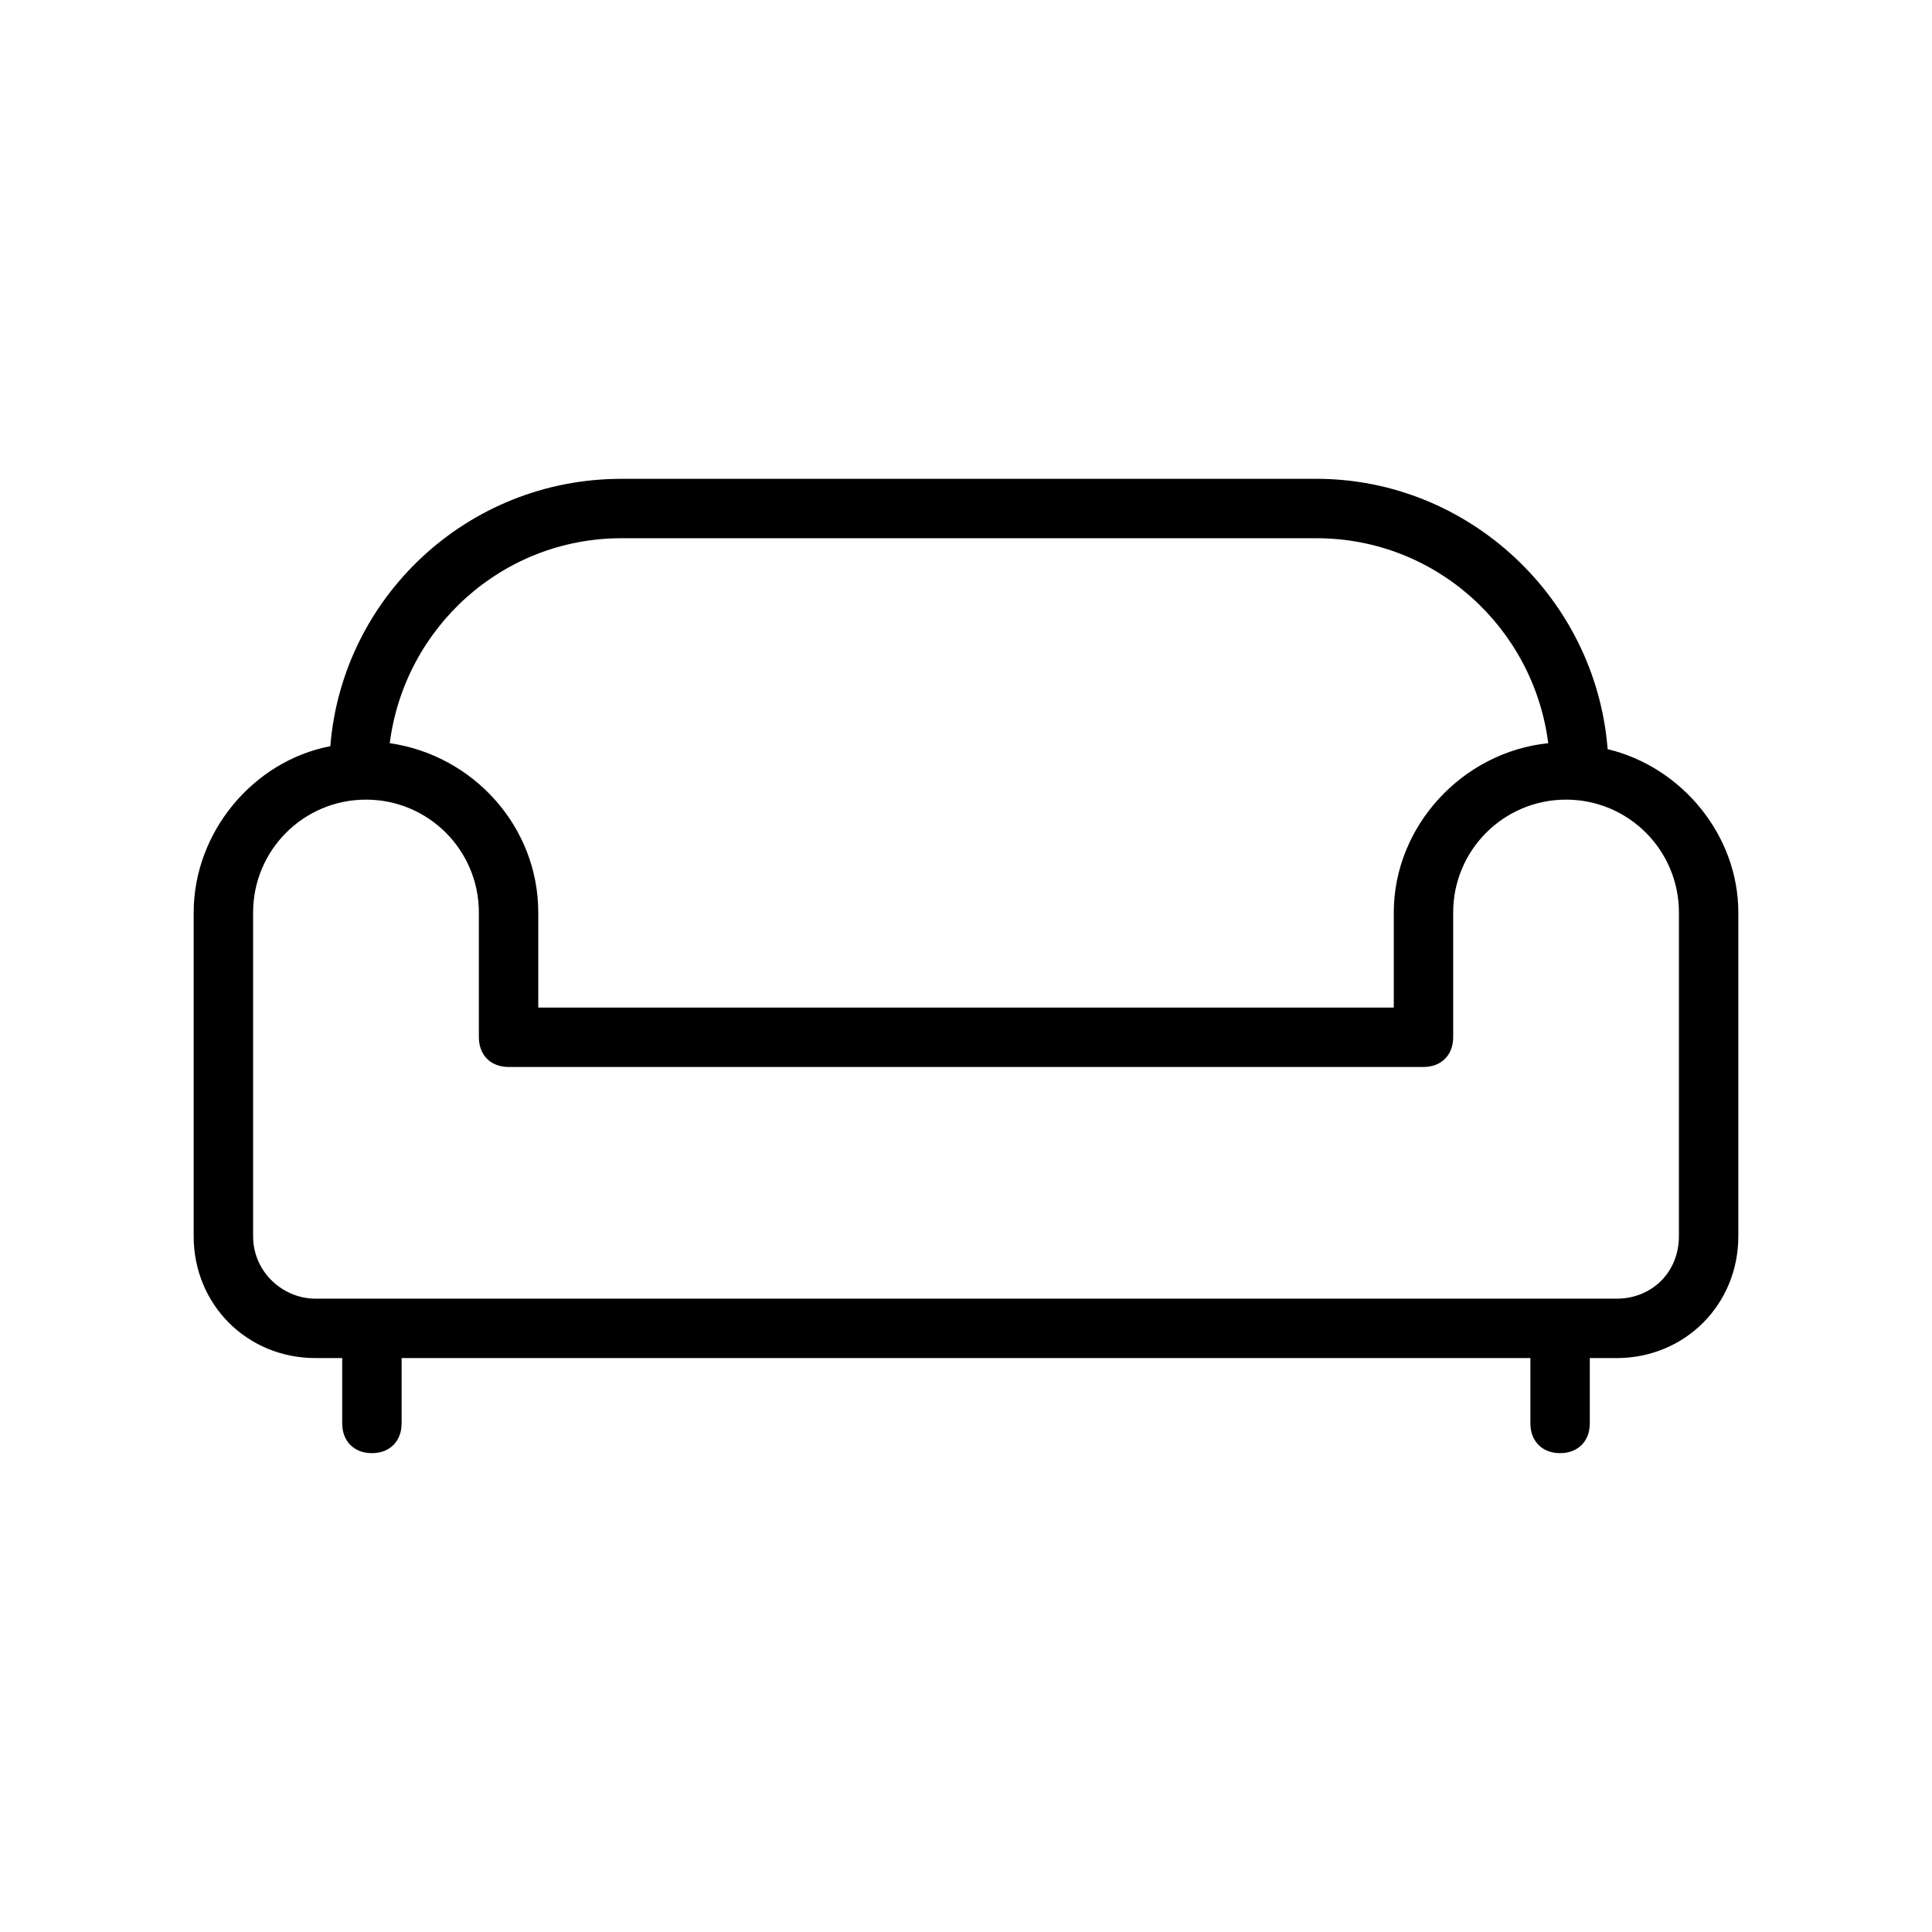 <?xml version="1.0" encoding="UTF-8"?>
<!-- The Best Svg Icon site in the world: iconSvg.co, Visit us! https://iconsvg.co -->
<svg fill="#000000" width="800px" height="800px" version="1.1" viewBox="144 144 512 512" xmlns="http://www.w3.org/2000/svg">
 <path d="m570.04 342.53c-3.148-40.148-37-71.637-77.145-71.637l-184.21 0.004c-40.934 0-73.996 31.488-77.145 70.848-20.469 3.934-36.215 22.828-36.215 44.082v85.805c0 18.105 14.168 32.273 32.273 32.273l7.09 0.004v17.32c0 4.723 3.148 7.871 7.871 7.871s7.871-3.148 7.871-7.871v-17.32h299.14v17.32c0 4.723 3.148 7.871 7.871 7.871s7.871-3.148 7.871-7.871v-17.32h7.086c18.105 0 32.273-14.168 32.273-32.273l0.004-85.809c0-20.465-14.957-38.57-34.637-43.297zm-261.35-55.891h184.21c31.488 0 57.465 23.617 61.402 54.316-22.828 2.363-40.934 22.043-40.934 44.871v25.191h-226.72v-25.191c0-22.828-17.32-41.723-39.359-44.871 3.938-30.699 29.914-54.316 61.402-54.316zm280.24 184.99c0 9.445-7.086 16.531-16.531 16.531h-344.79c-8.66 0-16.531-7.082-16.531-16.531v-85.805c0-16.531 13.383-29.914 29.914-29.914s29.914 13.383 29.914 29.914v33.062c0 4.723 3.148 7.871 7.871 7.871h242.46c4.723 0 7.871-3.148 7.871-7.871v-33.062c0-16.531 13.383-29.914 29.914-29.914s29.914 13.383 29.914 29.914z"/>
</svg>